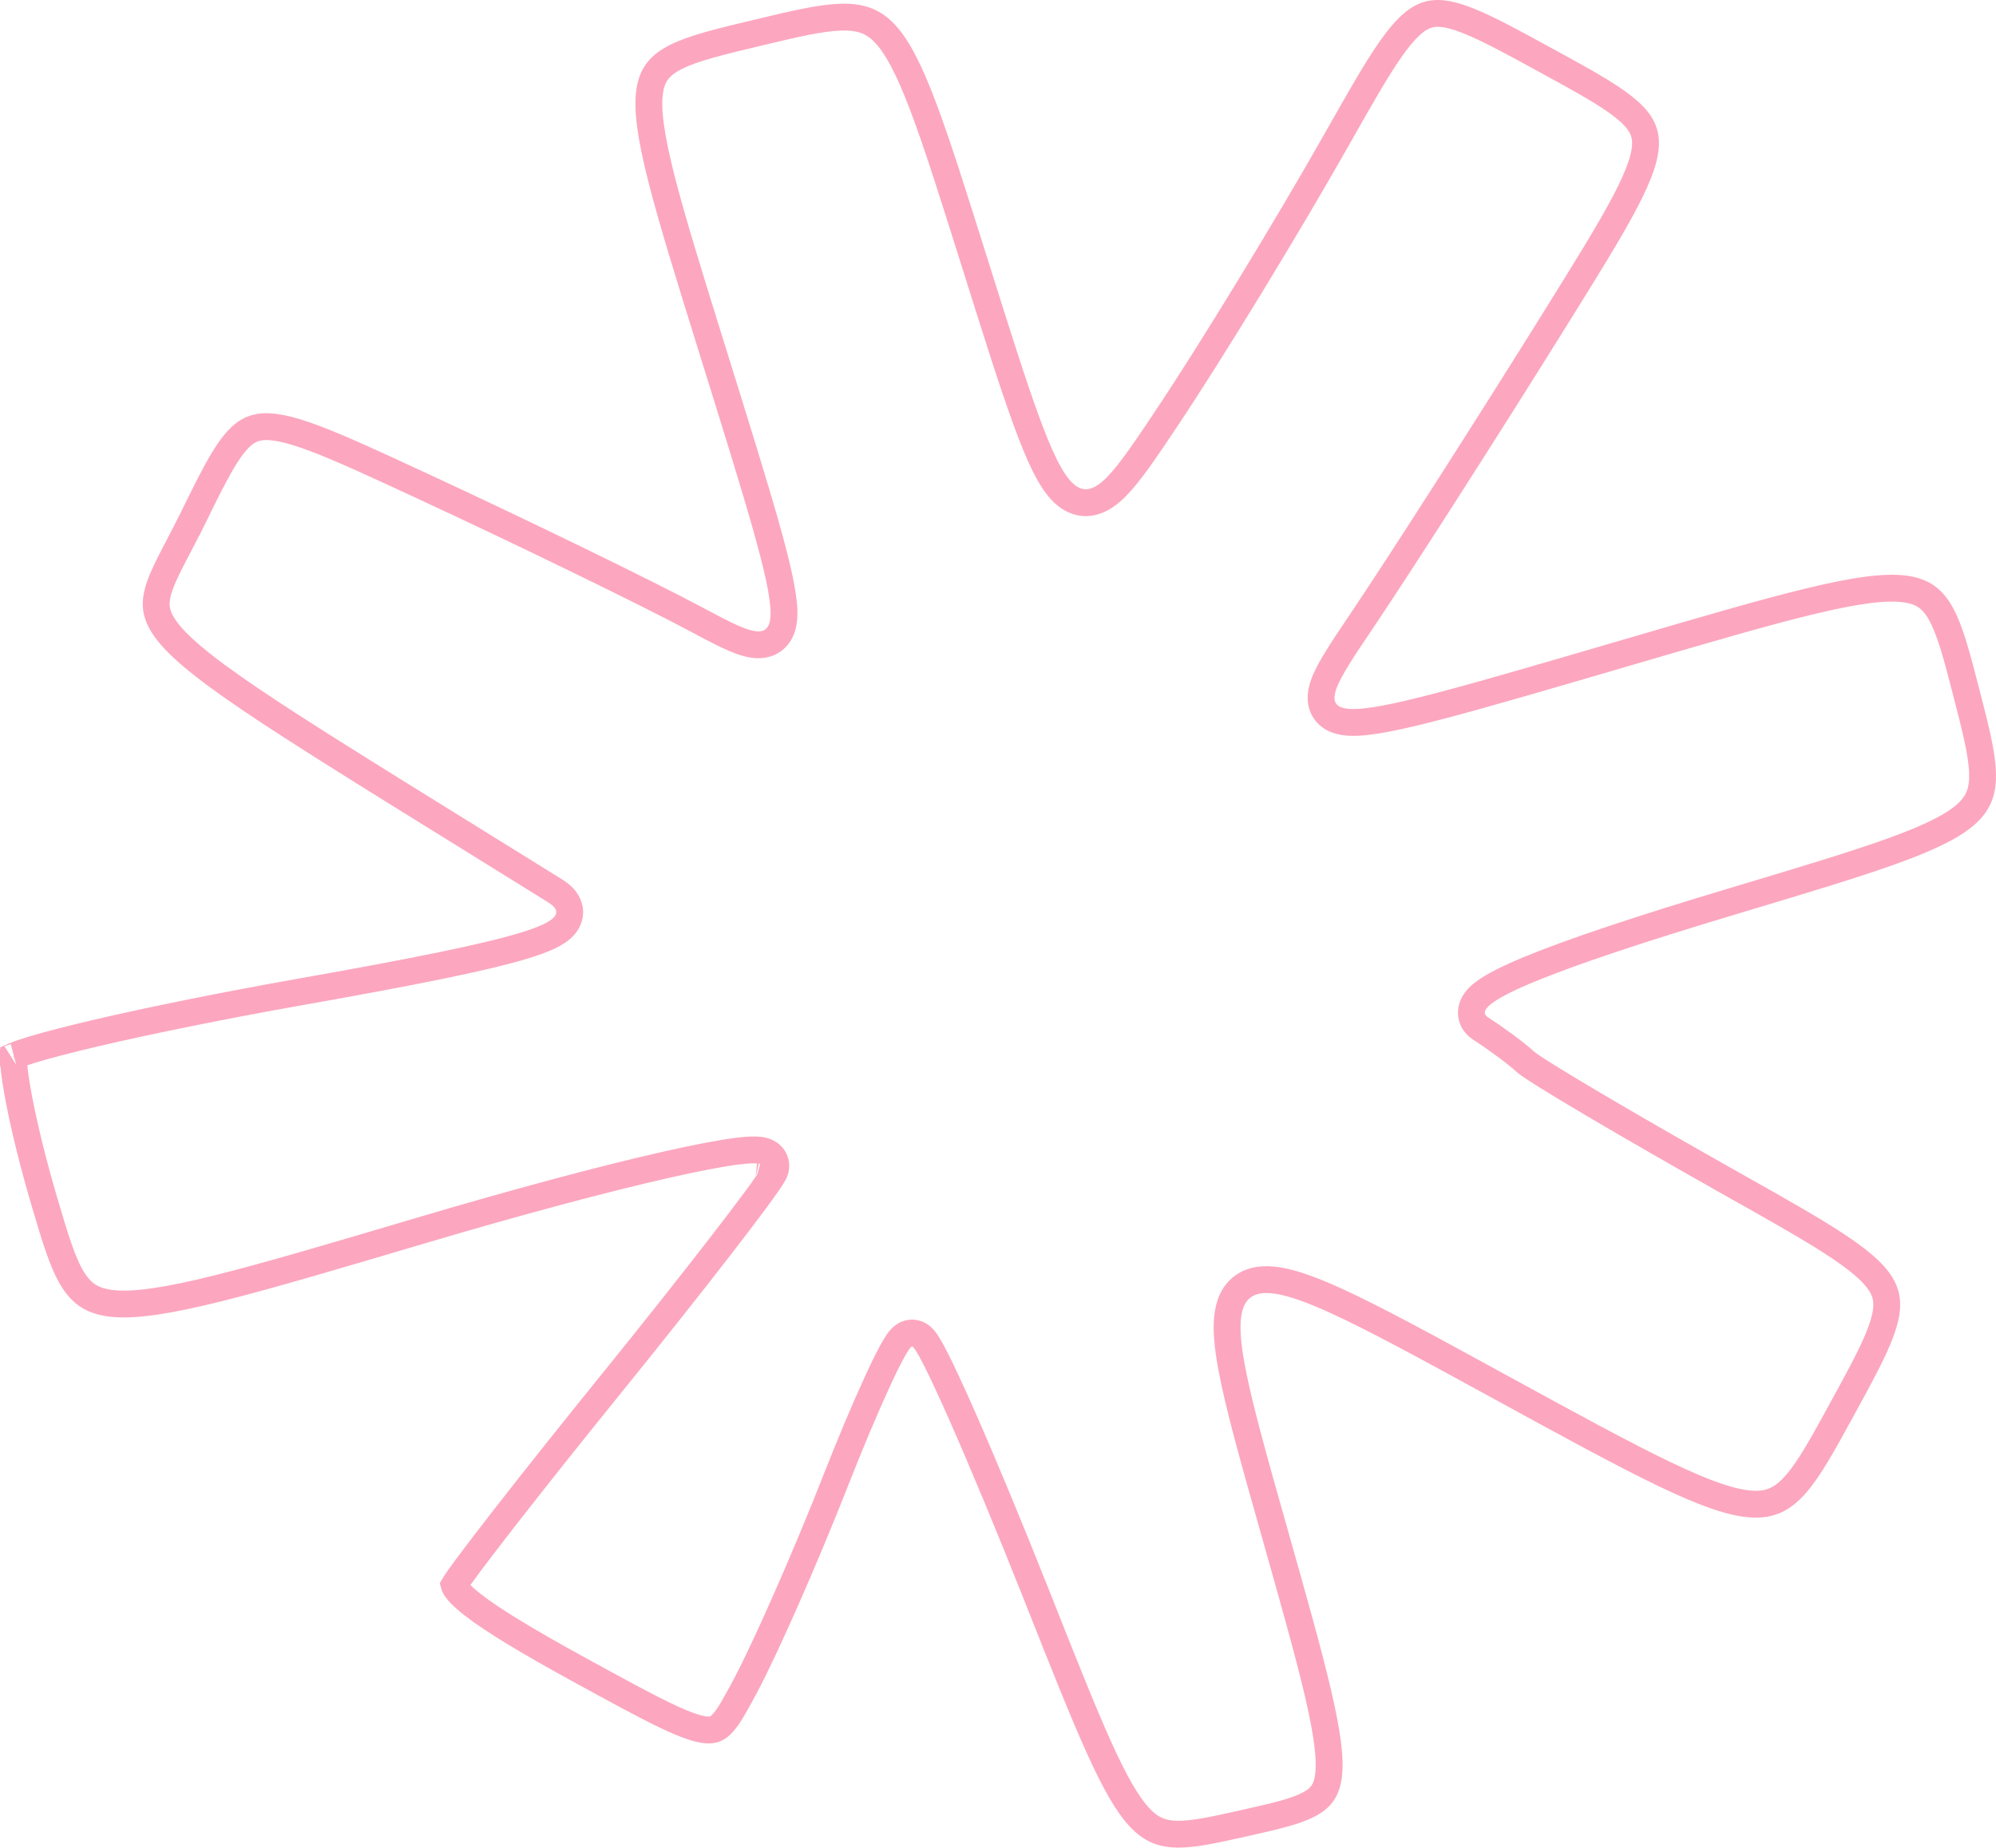 <?xml version="1.0" encoding="UTF-8"?> <svg xmlns="http://www.w3.org/2000/svg" viewBox="0 0 148.689 137.658" fill="none"><path d="M99.583 10.383L99.583 10.383C101.271 7.398 102.502 5.224 103.573 3.692C104.653 2.145 105.456 1.43 106.216 1.152C106.938 0.887 107.83 0.945 109.299 1.519C110.779 2.097 112.643 3.115 115.243 4.538C117.851 5.964 119.693 6.976 120.915 7.938C122.101 8.871 122.534 9.625 122.578 10.505C122.628 11.496 122.202 12.859 121.064 15.031C119.942 17.174 118.227 19.93 115.9 23.67C110.8 31.864 104.272 42.059 101.397 46.325L101.397 46.325L101.389 46.337C100.739 47.3 100.157 48.164 99.692 48.911C99.232 49.651 98.848 50.334 98.628 50.928C98.43 51.463 98.24 52.25 98.675 52.935C99.119 53.635 99.933 53.793 100.575 53.821C101.276 53.851 102.177 53.742 103.268 53.534C104.374 53.324 105.736 52.999 107.381 52.566C110.668 51.702 115.151 50.389 121.101 48.647L121.119 48.642C127.093 46.892 131.539 45.591 134.907 44.781C138.305 43.964 140.463 43.686 141.92 43.884C142.622 43.979 143.127 44.181 143.524 44.464C143.924 44.749 144.272 45.158 144.599 45.753C145.281 46.996 145.763 48.833 146.46 51.532C147.155 54.223 147.63 56.084 147.684 57.536C147.735 58.888 147.417 59.774 146.539 60.591C145.573 61.492 143.883 62.351 141.008 63.391C138.16 64.422 134.295 65.581 129.086 67.144C122.074 69.247 117.019 70.936 113.896 72.231C112.357 72.87 111.198 73.447 110.513 73.973C110.203 74.211 109.8 74.576 109.659 75.084C109.577 75.383 109.591 75.715 109.743 76.027C109.884 76.315 110.104 76.506 110.295 76.63C111.512 77.416 112.994 78.519 113.573 79.057C113.722 79.196 113.969 79.368 114.221 79.536C114.499 79.721 114.86 79.952 115.293 80.221C116.158 80.76 117.329 81.465 118.717 82.285C121.495 83.926 125.162 86.037 129.05 88.226L129.541 87.354L129.05 88.226C132.595 90.222 135.201 91.689 137.057 92.939C138.936 94.203 139.88 95.141 140.288 96.013C140.661 96.811 140.657 97.718 140.134 99.161C139.598 100.637 138.593 102.48 137.175 105.071C135.749 107.677 134.758 109.476 133.731 110.63C133.234 111.187 132.764 111.552 132.275 111.774C131.794 111.994 131.239 112.102 130.536 112.065C129.072 111.989 127.061 111.301 123.981 109.824C120.929 108.36 116.964 106.191 111.63 103.273L111.582 103.247C106.299 100.356 102.28 98.157 99.344 96.833C97.873 96.171 96.618 95.7 95.576 95.481C94.564 95.267 93.55 95.246 92.738 95.751C91.88 96.283 91.54 97.209 91.444 98.18C91.348 99.15 91.469 100.364 91.728 101.785C92.245 104.625 93.376 108.627 94.855 113.861L94.874 113.927C96.372 119.226 97.485 123.166 98.181 126.144C98.883 129.153 99.123 131.041 98.966 132.292C98.891 132.891 98.729 133.301 98.513 133.609C98.296 133.918 97.983 134.187 97.508 134.438C96.498 134.972 94.992 135.318 92.714 135.83L92.714 135.83C90.446 136.339 88.916 136.677 87.694 136.657C86.58 136.64 85.767 136.324 84.926 135.443C84.019 134.49 83.08 132.877 81.866 130.192C80.661 127.528 79.233 123.926 77.313 119.077L76.383 119.445L77.313 119.077C75.2 113.745 73.19 108.92 71.653 105.438C70.885 103.7 70.229 102.285 69.735 101.306C69.49 100.821 69.273 100.421 69.094 100.136C69.008 100 68.908 99.852 68.798 99.73C68.747 99.673 68.655 99.576 68.527 99.493C68.429 99.431 68.09 99.231 67.651 99.361L67.646 99.362C67.346 99.452 67.157 99.655 67.103 99.714L67.101 99.716C67.014 99.809 66.936 99.914 66.871 100.009C66.738 100.203 66.59 100.454 66.436 100.739C66.123 101.315 65.734 102.113 65.297 103.068C64.42 104.982 63.323 107.578 62.217 110.399C60.019 116.005 56.991 122.874 55.502 125.652C54.788 126.984 54.331 127.824 53.869 128.347C53.655 128.589 53.476 128.72 53.314 128.793C53.157 128.864 52.96 128.908 52.672 128.891C52.039 128.855 51.096 128.544 49.531 127.792C47.995 127.054 45.992 125.958 43.274 124.472C39.265 122.277 36.688 120.715 35.209 119.557C34.46 118.971 34.076 118.552 33.909 118.271C33.856 118.182 33.837 118.126 33.83 118.1C33.937 117.913 34.316 117.374 34.979 116.485C35.641 115.599 36.539 114.429 37.608 113.055C39.747 110.31 42.564 106.765 45.544 103.085C48.531 99.397 51.377 95.805 53.557 92.988C54.647 91.58 55.573 90.363 56.268 89.422C56.943 88.509 57.446 87.795 57.644 87.433C57.725 87.286 57.819 87.045 57.786 86.746C57.75 86.422 57.583 86.176 57.399 86.019C57.104 85.766 56.742 85.714 56.581 85.695C56.178 85.647 55.63 85.683 55.027 85.755C53.78 85.905 51.938 86.258 49.658 86.773C45.086 87.807 38.638 89.521 31.414 91.664C24.85 93.61 19.959 95.061 16.25 95.984C12.514 96.915 10.107 97.274 8.461 97.123C7.661 97.05 7.081 96.859 6.628 96.582C6.176 96.306 5.79 95.908 5.431 95.334C4.676 94.129 4.134 92.328 3.344 89.657C2.501 86.806 1.828 84.067 1.422 81.956C1.218 80.898 1.086 80.017 1.03 79.368C1.005 79.079 0.997 78.854 1.002 78.69C1.029 78.678 1.058 78.665 1.091 78.651C1.385 78.529 1.823 78.377 2.404 78.201C3.56 77.85 5.198 77.426 7.207 76.956C11.221 76.019 16.656 74.915 22.542 73.872C30.957 72.381 36.224 71.32 39.093 70.438C39.816 70.216 40.416 69.996 40.889 69.772C41.339 69.559 41.778 69.295 42.072 68.936C42.229 68.745 42.37 68.495 42.42 68.19C42.471 67.876 42.413 67.581 42.294 67.331C42.081 66.882 41.676 66.575 41.342 66.367C38.666 64.702 36.212 63.181 33.965 61.789C28.909 58.656 24.896 56.169 21.734 54.129C17.141 51.166 14.452 49.214 12.995 47.663C12.28 46.901 11.917 46.291 11.753 45.765C11.595 45.258 11.597 44.749 11.755 44.133C11.918 43.491 12.242 42.764 12.713 41.834C12.883 41.498 13.077 41.127 13.286 40.727C13.628 40.072 14.011 39.339 14.394 38.561L13.497 38.119L14.394 38.561C15.544 36.221 16.355 34.578 17.149 33.461C17.917 32.382 18.564 31.947 19.339 31.825C20.206 31.689 21.424 31.91 23.408 32.654C25.368 33.389 27.903 34.563 31.353 36.162C38.907 39.661 48.13 44.152 51.848 46.137L51.865 46.145C52.702 46.593 53.463 46.999 54.122 47.313C54.77 47.623 55.399 47.882 55.958 47.988C56.508 48.093 57.254 48.093 57.813 47.517C58.313 47.003 58.408 46.268 58.402 45.627C58.39 44.296 57.905 42.178 57.039 39.112C56.16 36.007 54.85 31.798 53.11 26.213L53.105 26.197C51.358 20.587 50.061 16.418 49.26 13.26C48.451 10.069 48.194 8.068 48.409 6.729C48.511 6.09 48.717 5.629 49.009 5.261C49.306 4.886 49.736 4.552 50.366 4.237C51.673 3.583 53.595 3.117 56.39 2.45L56.39 2.45C59.177 1.783 61.118 1.324 62.636 1.278C64.064 1.235 65.001 1.561 65.852 2.432C66.783 3.384 67.669 5.042 68.741 7.864C69.803 10.661 70.997 14.457 72.607 19.574C72.607 19.574 72.607 19.574 72.607 19.574L72.616 19.603C74.214 24.684 75.424 28.531 76.429 31.284C76.933 32.664 77.394 33.796 77.838 34.685C78.274 35.558 78.731 36.276 79.255 36.758C79.815 37.275 80.511 37.566 81.303 37.412C82.007 37.275 82.609 36.816 83.125 36.302C84.141 35.289 85.31 33.544 86.749 31.396L86.824 31.284L86.824 31.283C90.146 26.324 95.881 16.926 99.583 10.383ZM56.383 87.688C56.382 87.688 56.373 87.687 56.359 87.683C56.377 87.686 56.384 87.688 56.383 87.688ZM0.782 78.803C0.781 78.803 0.787 78.798 0.801 78.79C0.79 78.798 0.783 78.803 0.782 78.803Z" stroke="#FCA7BF" stroke-width="2"></path></svg> 